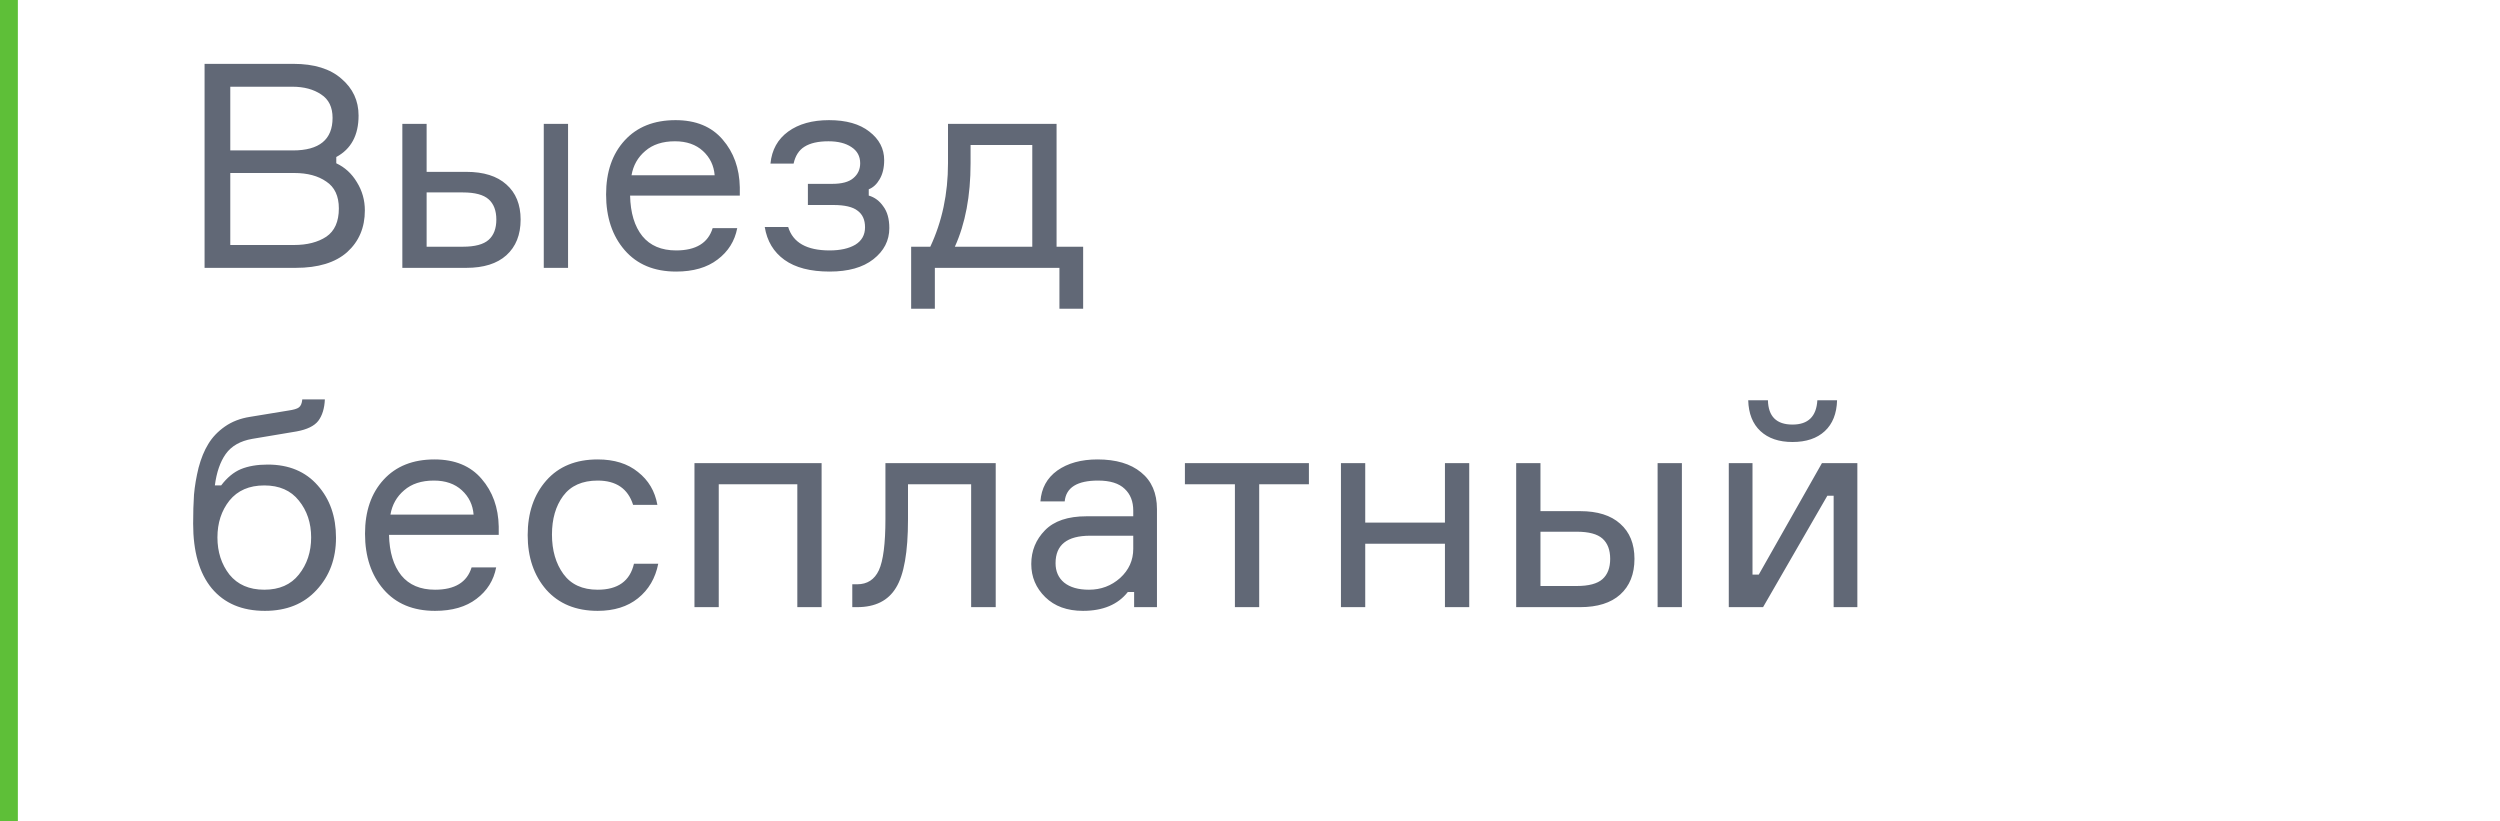 <?xml version="1.0" encoding="UTF-8"?> <svg xmlns="http://www.w3.org/2000/svg" width="140" height="46" viewBox="0 0 140 46" fill="none"><line x1="0.5" y1="2.18557e-08" x2="0.5" y2="46" stroke="#5EBF38"></line><path d="M18.832 8.792V9.144C19.312 9.368 19.696 9.72 19.984 10.2C20.283 10.68 20.432 11.208 20.432 11.784C20.432 12.744 20.101 13.523 19.44 14.12C18.779 14.707 17.819 15 16.56 15H11.456V3.576H16.432C17.595 3.576 18.491 3.853 19.12 4.408C19.76 4.952 20.08 5.64 20.08 6.472C20.08 7.571 19.664 8.344 18.832 8.792ZM12.896 4.856V8.424H16.4C17.883 8.424 18.624 7.816 18.624 6.6C18.624 6.003 18.411 5.565 17.984 5.288C17.557 5 17.019 4.856 16.368 4.856H12.896ZM12.896 13.72H16.464C17.2 13.72 17.803 13.565 18.272 13.256C18.741 12.936 18.976 12.408 18.976 11.672C18.976 10.979 18.741 10.477 18.272 10.168C17.813 9.848 17.216 9.688 16.48 9.688H12.896V13.72ZM22.531 6.936H23.891V9.624H26.115C27.085 9.624 27.832 9.859 28.355 10.328C28.888 10.797 29.155 11.453 29.155 12.296C29.155 13.149 28.888 13.816 28.355 14.296C27.832 14.765 27.085 15 26.115 15H22.531V6.936ZM23.891 10.776V13.816H25.923C26.595 13.816 27.075 13.688 27.363 13.432C27.651 13.176 27.795 12.797 27.795 12.296C27.795 11.795 27.651 11.416 27.363 11.16C27.075 10.904 26.595 10.776 25.923 10.776H23.891ZM30.451 6.936H31.811V15H30.451V6.936ZM41.429 10.488V10.952H35.285C35.306 11.923 35.536 12.68 35.973 13.224C36.41 13.757 37.04 14.024 37.861 14.024C38.97 14.024 39.653 13.608 39.909 12.776H41.285C41.146 13.501 40.778 14.088 40.181 14.536C39.594 14.984 38.821 15.208 37.861 15.208C36.634 15.208 35.674 14.808 34.981 14.008C34.288 13.208 33.941 12.168 33.941 10.888C33.941 9.629 34.288 8.621 34.981 7.864C35.674 7.107 36.624 6.728 37.829 6.728C38.97 6.728 39.85 7.091 40.469 7.816C41.088 8.531 41.408 9.421 41.429 10.488ZM37.797 7.912C37.104 7.912 36.549 8.093 36.133 8.456C35.717 8.808 35.461 9.261 35.365 9.816H40.021C39.978 9.272 39.76 8.819 39.365 8.456C38.97 8.093 38.448 7.912 37.797 7.912ZM48.17 9.144C48.17 8.749 48.005 8.445 47.674 8.232C47.354 8.019 46.928 7.912 46.394 7.912C45.818 7.912 45.37 8.013 45.05 8.216C44.741 8.408 44.538 8.723 44.442 9.16H43.146C43.221 8.392 43.552 7.795 44.138 7.368C44.725 6.941 45.488 6.728 46.426 6.728C47.386 6.728 48.138 6.941 48.682 7.368C49.237 7.795 49.514 8.328 49.514 8.968C49.514 9.395 49.429 9.752 49.258 10.04C49.098 10.317 48.896 10.504 48.65 10.6V10.952C48.981 11.048 49.253 11.251 49.466 11.56C49.69 11.859 49.802 12.264 49.802 12.776C49.802 13.469 49.504 14.051 48.906 14.52C48.32 14.979 47.504 15.208 46.458 15.208C45.381 15.208 44.538 14.989 43.93 14.552C43.322 14.115 42.954 13.501 42.826 12.712H44.138C44.405 13.587 45.178 14.024 46.458 14.024C47.056 14.024 47.536 13.917 47.898 13.704C48.261 13.48 48.442 13.155 48.442 12.728C48.442 12.312 48.304 12.003 48.026 11.8C47.76 11.587 47.306 11.48 46.666 11.48H45.242V10.296H46.602C47.146 10.296 47.541 10.189 47.786 9.976C48.042 9.763 48.17 9.485 48.17 9.144ZM59.168 13.816H60.656V17.288H59.328V15H52.352V17.288H51.024V13.816H52.096C52.757 12.408 53.088 10.851 53.088 9.144V6.936H59.168V13.816ZM57.808 13.816V8.12H54.352V9.144C54.352 10.968 54.059 12.525 53.472 13.816H57.808ZM14.992 26.016C16.176 26.016 17.109 26.405 17.792 27.184C18.475 27.952 18.816 28.928 18.816 30.112C18.816 31.285 18.453 32.261 17.728 33.04C17.013 33.819 16.048 34.208 14.832 34.208C13.552 34.208 12.56 33.787 11.856 32.944C11.163 32.101 10.816 30.896 10.816 29.328C10.816 28.72 10.832 28.176 10.864 27.696C10.907 27.216 10.992 26.715 11.12 26.192C11.259 25.669 11.44 25.227 11.664 24.864C11.888 24.491 12.197 24.165 12.592 23.888C12.987 23.611 13.456 23.429 14 23.344L16.144 22.992C16.443 22.949 16.64 22.891 16.736 22.816C16.843 22.741 16.907 22.592 16.928 22.368H18.192C18.171 22.869 18.048 23.269 17.824 23.568C17.6 23.856 17.195 24.053 16.608 24.16L14.128 24.576C13.456 24.693 12.96 24.976 12.64 25.424C12.331 25.861 12.128 26.448 12.032 27.184H12.384C12.715 26.747 13.083 26.443 13.488 26.272C13.904 26.101 14.405 26.016 14.992 26.016ZM12.848 32.176C13.307 32.741 13.957 33.024 14.8 33.024C15.643 33.024 16.288 32.741 16.736 32.176C17.195 31.6 17.424 30.907 17.424 30.096C17.424 29.285 17.195 28.597 16.736 28.032C16.288 27.467 15.643 27.184 14.8 27.184C13.957 27.184 13.307 27.467 12.848 28.032C12.4 28.597 12.176 29.285 12.176 30.096C12.176 30.907 12.4 31.6 12.848 32.176ZM27.929 29.488V29.952H21.785C21.806 30.923 22.036 31.68 22.473 32.224C22.91 32.757 23.54 33.024 24.361 33.024C25.47 33.024 26.153 32.608 26.409 31.776H27.785C27.646 32.501 27.278 33.088 26.681 33.536C26.094 33.984 25.321 34.208 24.361 34.208C23.134 34.208 22.174 33.808 21.481 33.008C20.788 32.208 20.441 31.168 20.441 29.888C20.441 28.629 20.788 27.621 21.481 26.864C22.174 26.107 23.124 25.728 24.329 25.728C25.47 25.728 26.35 26.091 26.969 26.816C27.588 27.531 27.908 28.421 27.929 29.488ZM24.297 26.912C23.604 26.912 23.049 27.093 22.633 27.456C22.217 27.808 21.961 28.261 21.865 28.816H26.521C26.478 28.272 26.26 27.819 25.865 27.456C25.47 27.093 24.948 26.912 24.297 26.912ZM35.502 31.568H36.862C36.702 32.379 36.324 33.024 35.726 33.504C35.14 33.973 34.388 34.208 33.47 34.208C32.254 34.208 31.294 33.813 30.59 33.024C29.897 32.224 29.55 31.205 29.55 29.968C29.55 28.72 29.897 27.701 30.59 26.912C31.284 26.123 32.244 25.728 33.47 25.728C34.398 25.728 35.15 25.963 35.726 26.432C36.313 26.891 36.676 27.504 36.814 28.272H35.454C35.166 27.365 34.505 26.912 33.47 26.912C32.606 26.912 31.961 27.2 31.534 27.776C31.118 28.341 30.91 29.061 30.91 29.936C30.91 30.821 31.124 31.557 31.55 32.144C31.977 32.731 32.617 33.024 33.47 33.024C34.601 33.024 35.278 32.539 35.502 31.568ZM46.01 34H44.65V27.12H40.25V34H38.89V25.936H46.01V34ZM47.728 34V32.72H48C48.566 32.72 48.971 32.459 49.216 31.936C49.462 31.403 49.584 30.443 49.584 29.056V25.936H55.76V34H54.384V27.12H50.848V29.088C50.848 30.912 50.624 32.187 50.176 32.912C49.739 33.637 49.014 34 48 34H47.728ZM63.511 34V33.152H63.158C62.604 33.856 61.767 34.208 60.647 34.208C59.761 34.208 59.057 33.952 58.535 33.44C58.012 32.928 57.751 32.309 57.751 31.584C57.751 30.848 58.007 30.219 58.519 29.696C59.031 29.173 59.804 28.912 60.839 28.912H63.462V28.592C63.462 28.08 63.303 27.675 62.983 27.376C62.663 27.067 62.166 26.912 61.495 26.912C60.321 26.912 59.697 27.301 59.623 28.08H58.263C58.316 27.344 58.63 26.768 59.206 26.352C59.793 25.936 60.545 25.728 61.462 25.728C62.497 25.728 63.308 25.968 63.895 26.448C64.492 26.928 64.79 27.616 64.79 28.512V34H63.511ZM60.983 33.024C61.654 33.024 62.236 32.805 62.727 32.368C63.217 31.92 63.462 31.376 63.462 30.736V30H61.047C59.756 30 59.111 30.512 59.111 31.536C59.111 31.995 59.27 32.357 59.59 32.624C59.921 32.891 60.385 33.024 60.983 33.024ZM66.355 27.12V25.936H73.299V27.12H70.515V34H69.155V27.12H66.355ZM82.277 34H80.917V30.448H76.453V34H75.093V25.936H76.453V29.264H80.917V25.936H82.277V34ZM84.906 25.936H86.266V28.624H88.49C89.46 28.624 90.207 28.859 90.73 29.328C91.263 29.797 91.53 30.453 91.53 31.296C91.53 32.149 91.263 32.816 90.73 33.296C90.207 33.765 89.46 34 88.49 34H84.906V25.936ZM86.266 29.776V32.816H88.298C88.97 32.816 89.45 32.688 89.738 32.432C90.026 32.176 90.17 31.797 90.17 31.296C90.17 30.795 90.026 30.416 89.738 30.16C89.45 29.904 88.97 29.776 88.298 29.776H86.266ZM92.826 25.936H94.186V34H92.826V25.936ZM98.732 34H96.812V25.936H98.14V32.176H98.492L102.028 25.936H104.012V34H102.684V27.76H102.332L98.732 34ZM101.772 22.416H102.876C102.855 23.163 102.625 23.739 102.188 24.144C101.751 24.549 101.148 24.752 100.38 24.752C99.623 24.752 99.025 24.549 98.588 24.144C98.151 23.739 97.921 23.163 97.9 22.416H99.004C99.025 23.323 99.484 23.776 100.38 23.776C101.255 23.776 101.719 23.323 101.772 22.416Z" fill="#616876"></path></svg> 